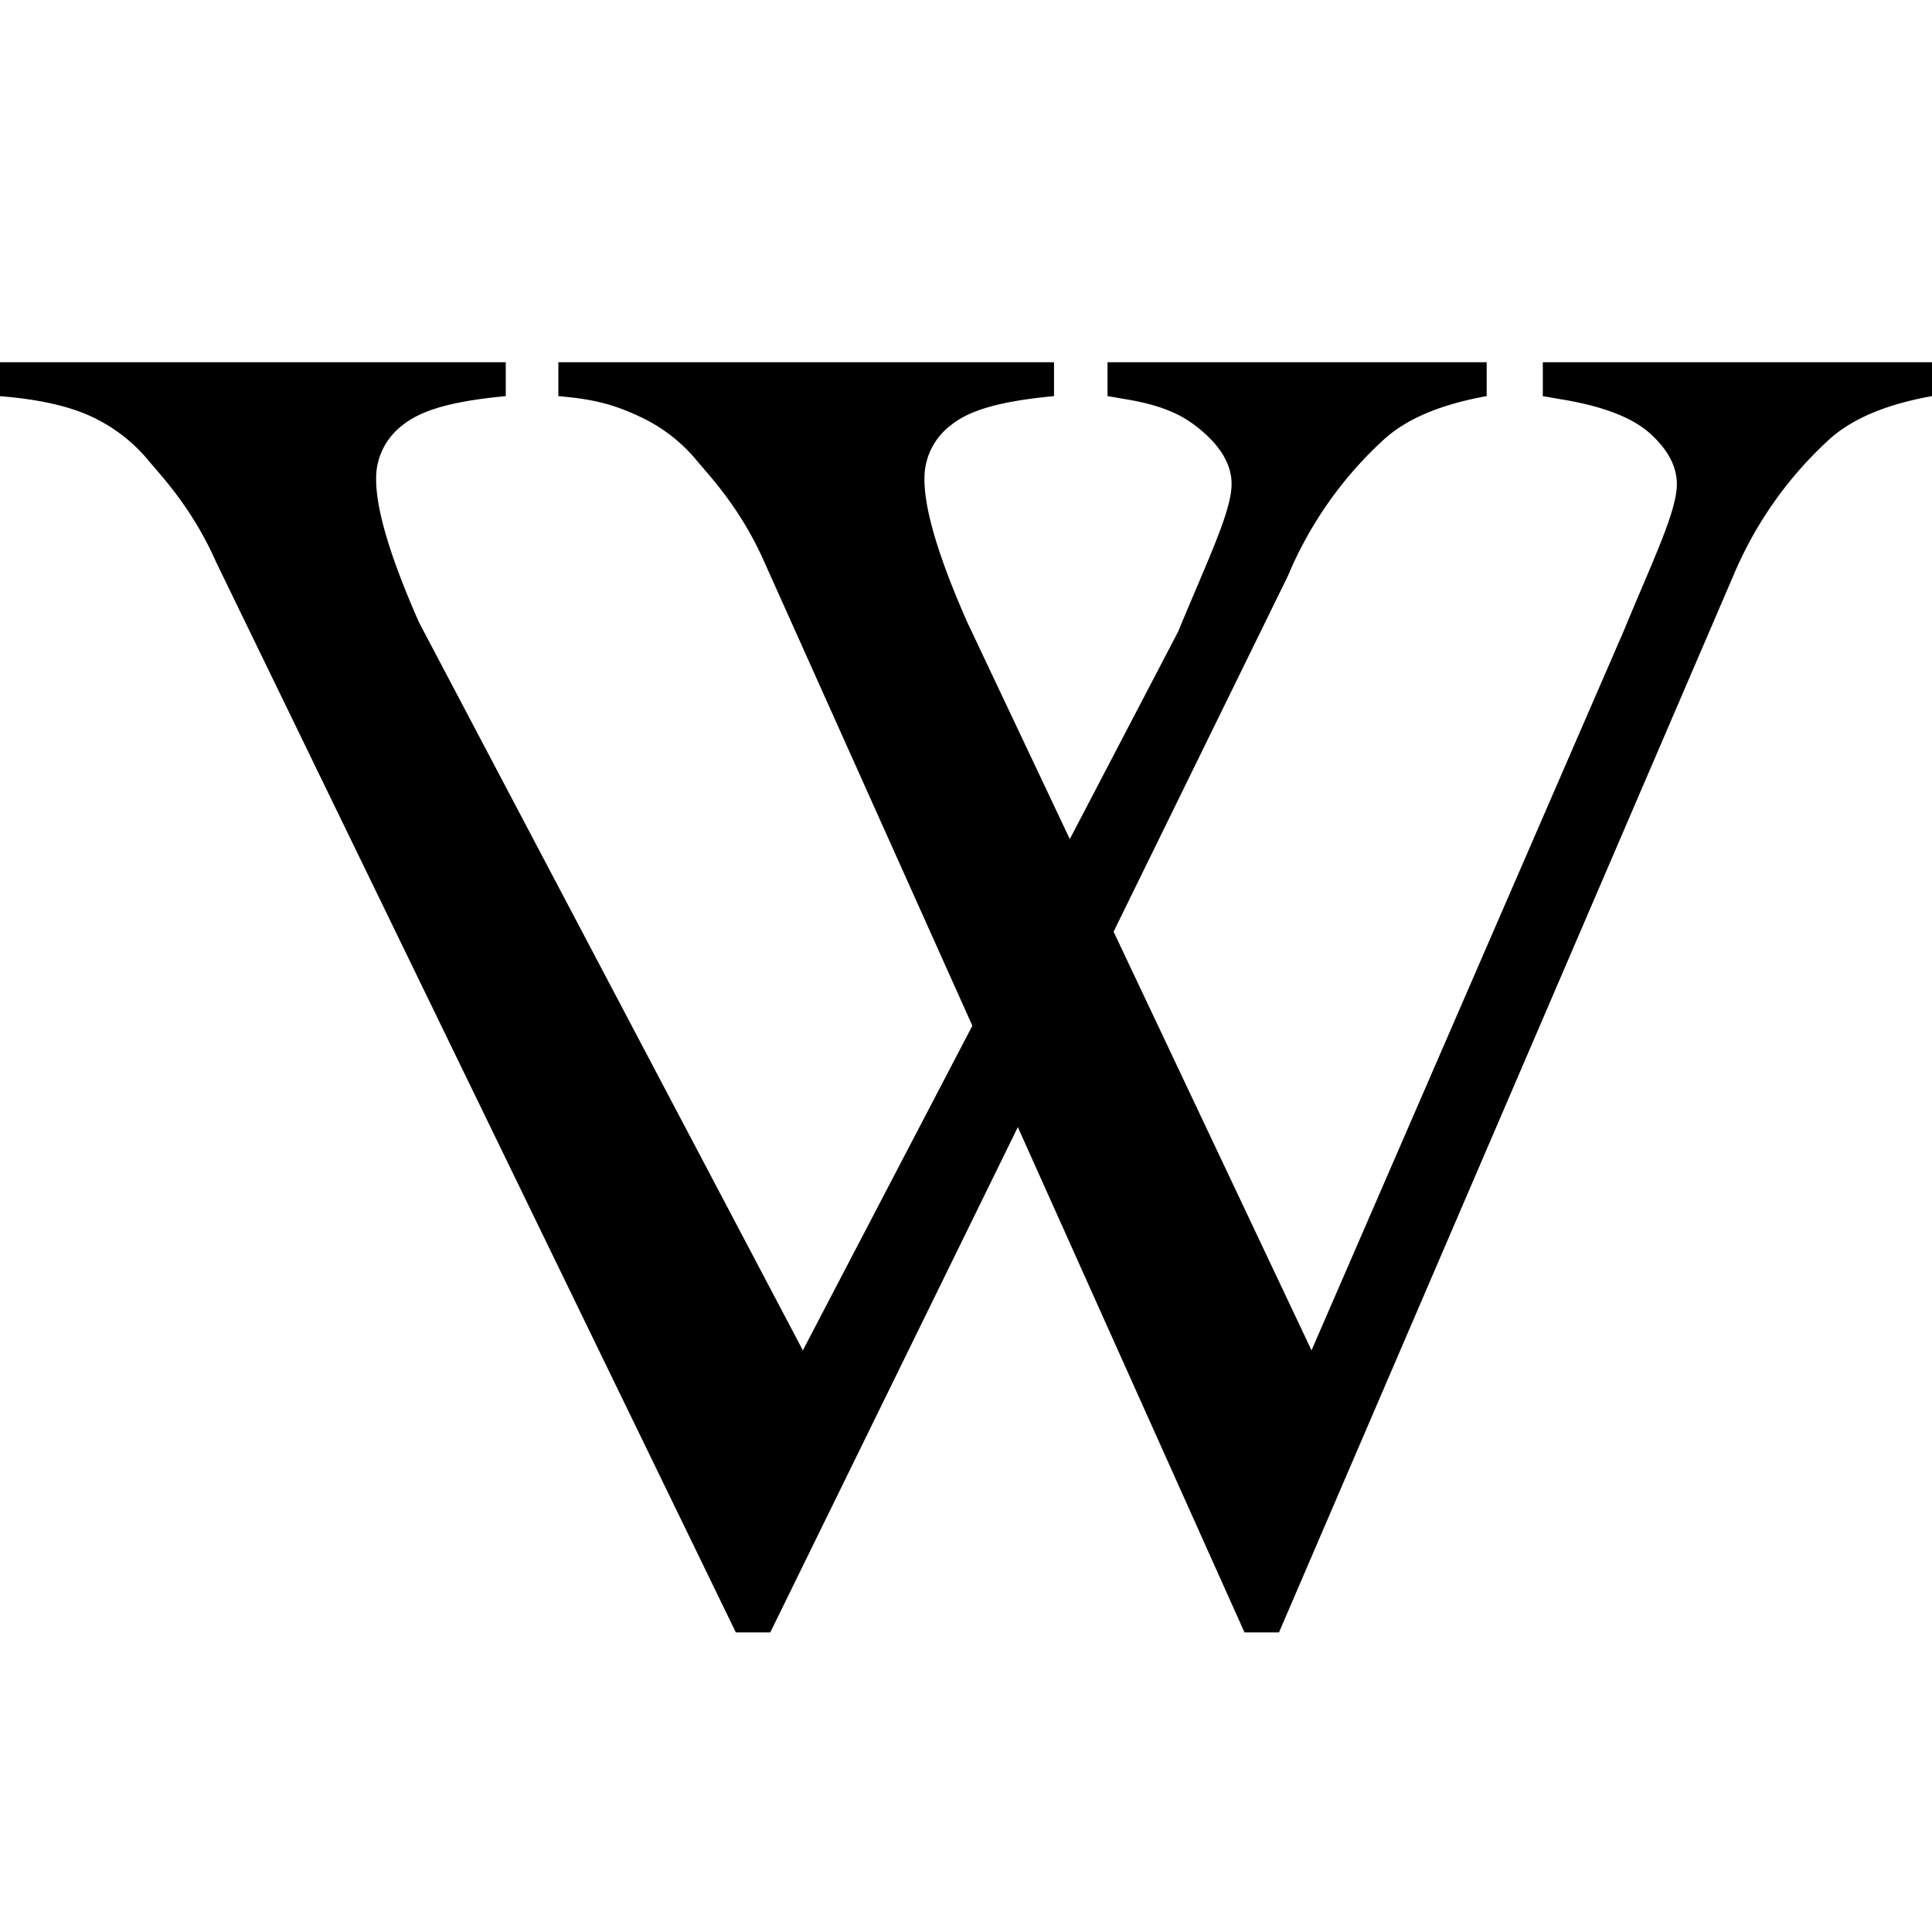 <svg xmlns="http://www.w3.org/2000/svg" width="32" height="32" fill="none"><path fill="#000" d="M24.624 6v.561c-.74.132-1.3.364-1.68.698a6.418 6.418 0 0 0-1.61 2.275l-8.576 17.504h-.57L3.578 9.307c-.4-.91-.946-1.467-1.11-1.669a2.697 2.697 0 0 0-.949-.736c-.375-.176-.882-.29-1.519-.34V6h8.377v.561c-.966.091-1.427.253-1.715.486a1.1 1.1 0 0 0-.432.895c0 .505.237 1.294.71 2.366l6.358 12.058 6.217-11.907c.483-1.173.883-1.987.884-2.442 0-.293-.15-.573-.448-.841-.298-.268-.635-.458-1.345-.57a9.78 9.78 0 0 0-.262-.045V6h6.28Z"/><path fill="#000" d="M32 6v.561c-.74.132-1.3.364-1.681.698a6.42 6.42 0 0 0-1.609 2.275l-7.526 17.504h-.571L12.659 9.307c-.4-.91-.946-1.467-1.11-1.669a2.697 2.697 0 0 0-.949-.736c-.375-.176-.715-.29-1.352-.34V6h8.21v.561c-.966.091-1.427.253-1.714.486a1.1 1.1 0 0 0-.432.895c0 .505.236 1.294.71 2.366l5.701 12.058L26.89 10.46c.483-1.173.884-1.987.884-2.442 0-.293-.149-.573-.447-.841-.298-.268-.802-.458-1.511-.57a9.93 9.93 0 0 0-.262-.045V6H32Z"/></svg>